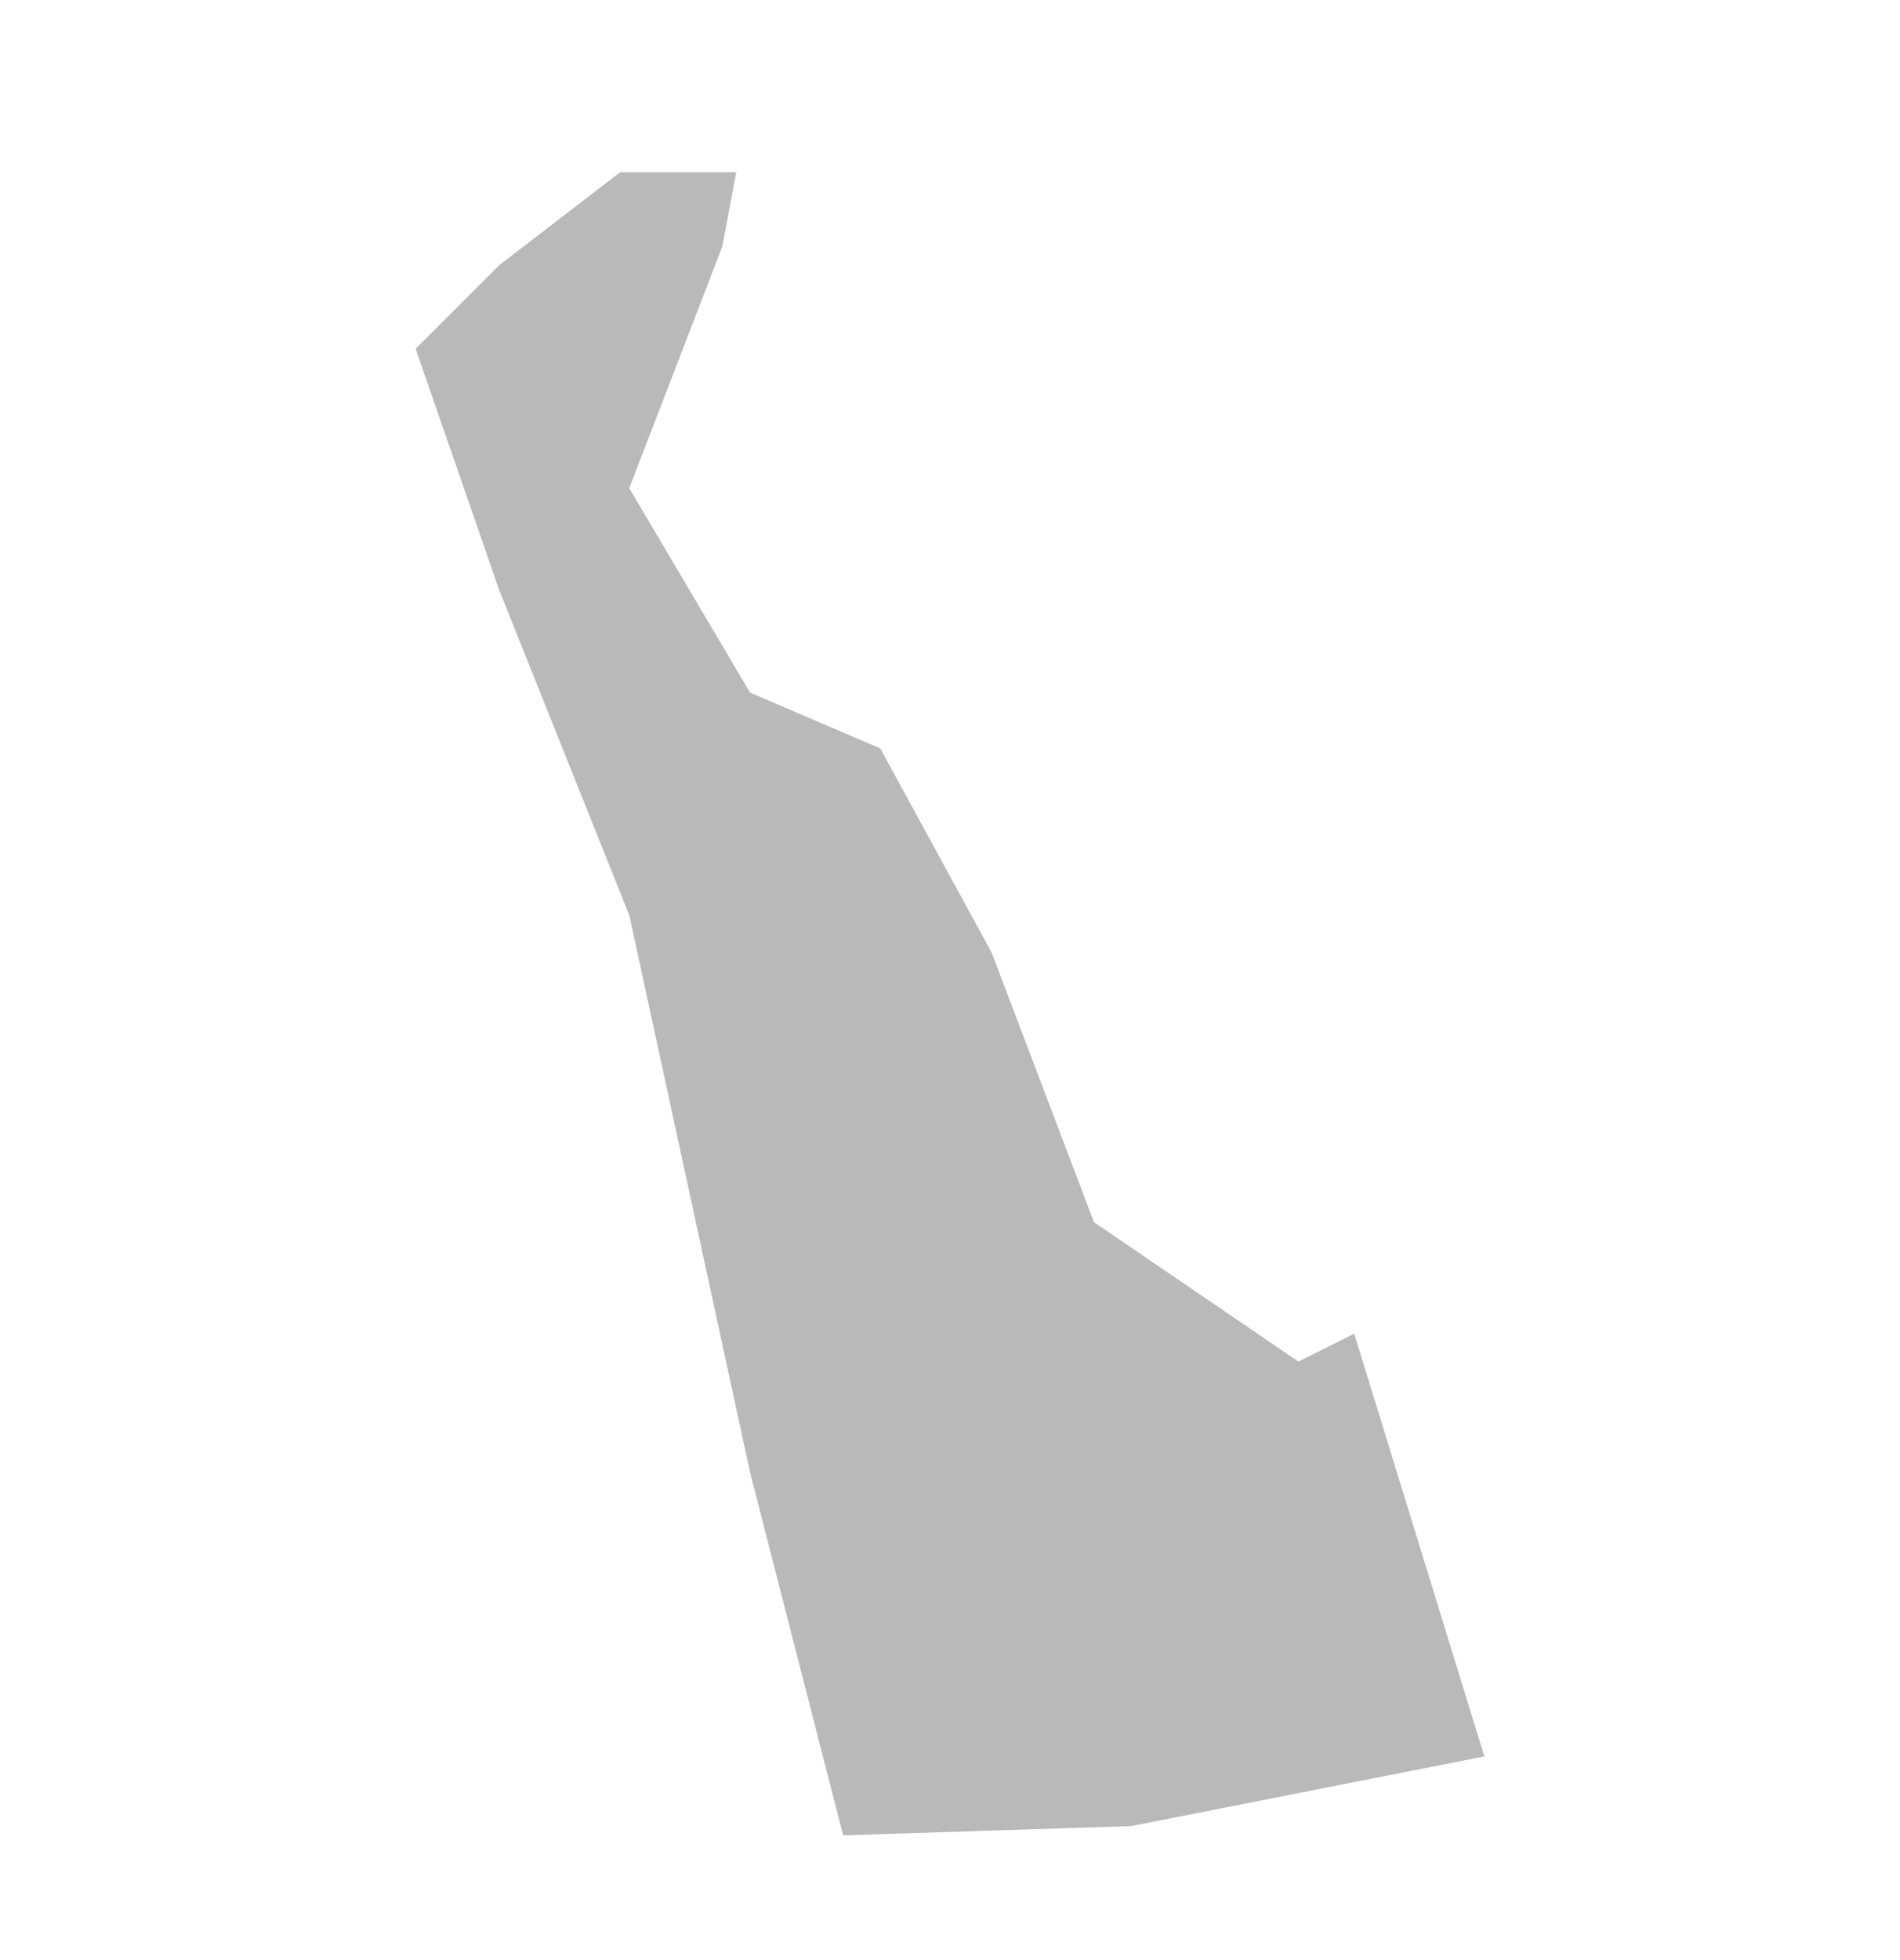 <svg xmlns="http://www.w3.org/2000/svg" width="32" height="33" viewBox="0 0 32 33" fill="none">
  <path d="M11.381 6.186L12.165 4.151L12.4 2.9H10.444L8.409 4.464L7 5.872L8.409 9.939L10.6 15.414L12.635 24.799L14.2 30.9L19.053 30.744L25 29.571L22.808 22.454L21.868 22.923L18.425 20.577L16.703 16.041L14.825 12.599L12.633 11.661L10.598 8.219L11.381 6.186Z" fill="#B9B9B9"/>
</svg>